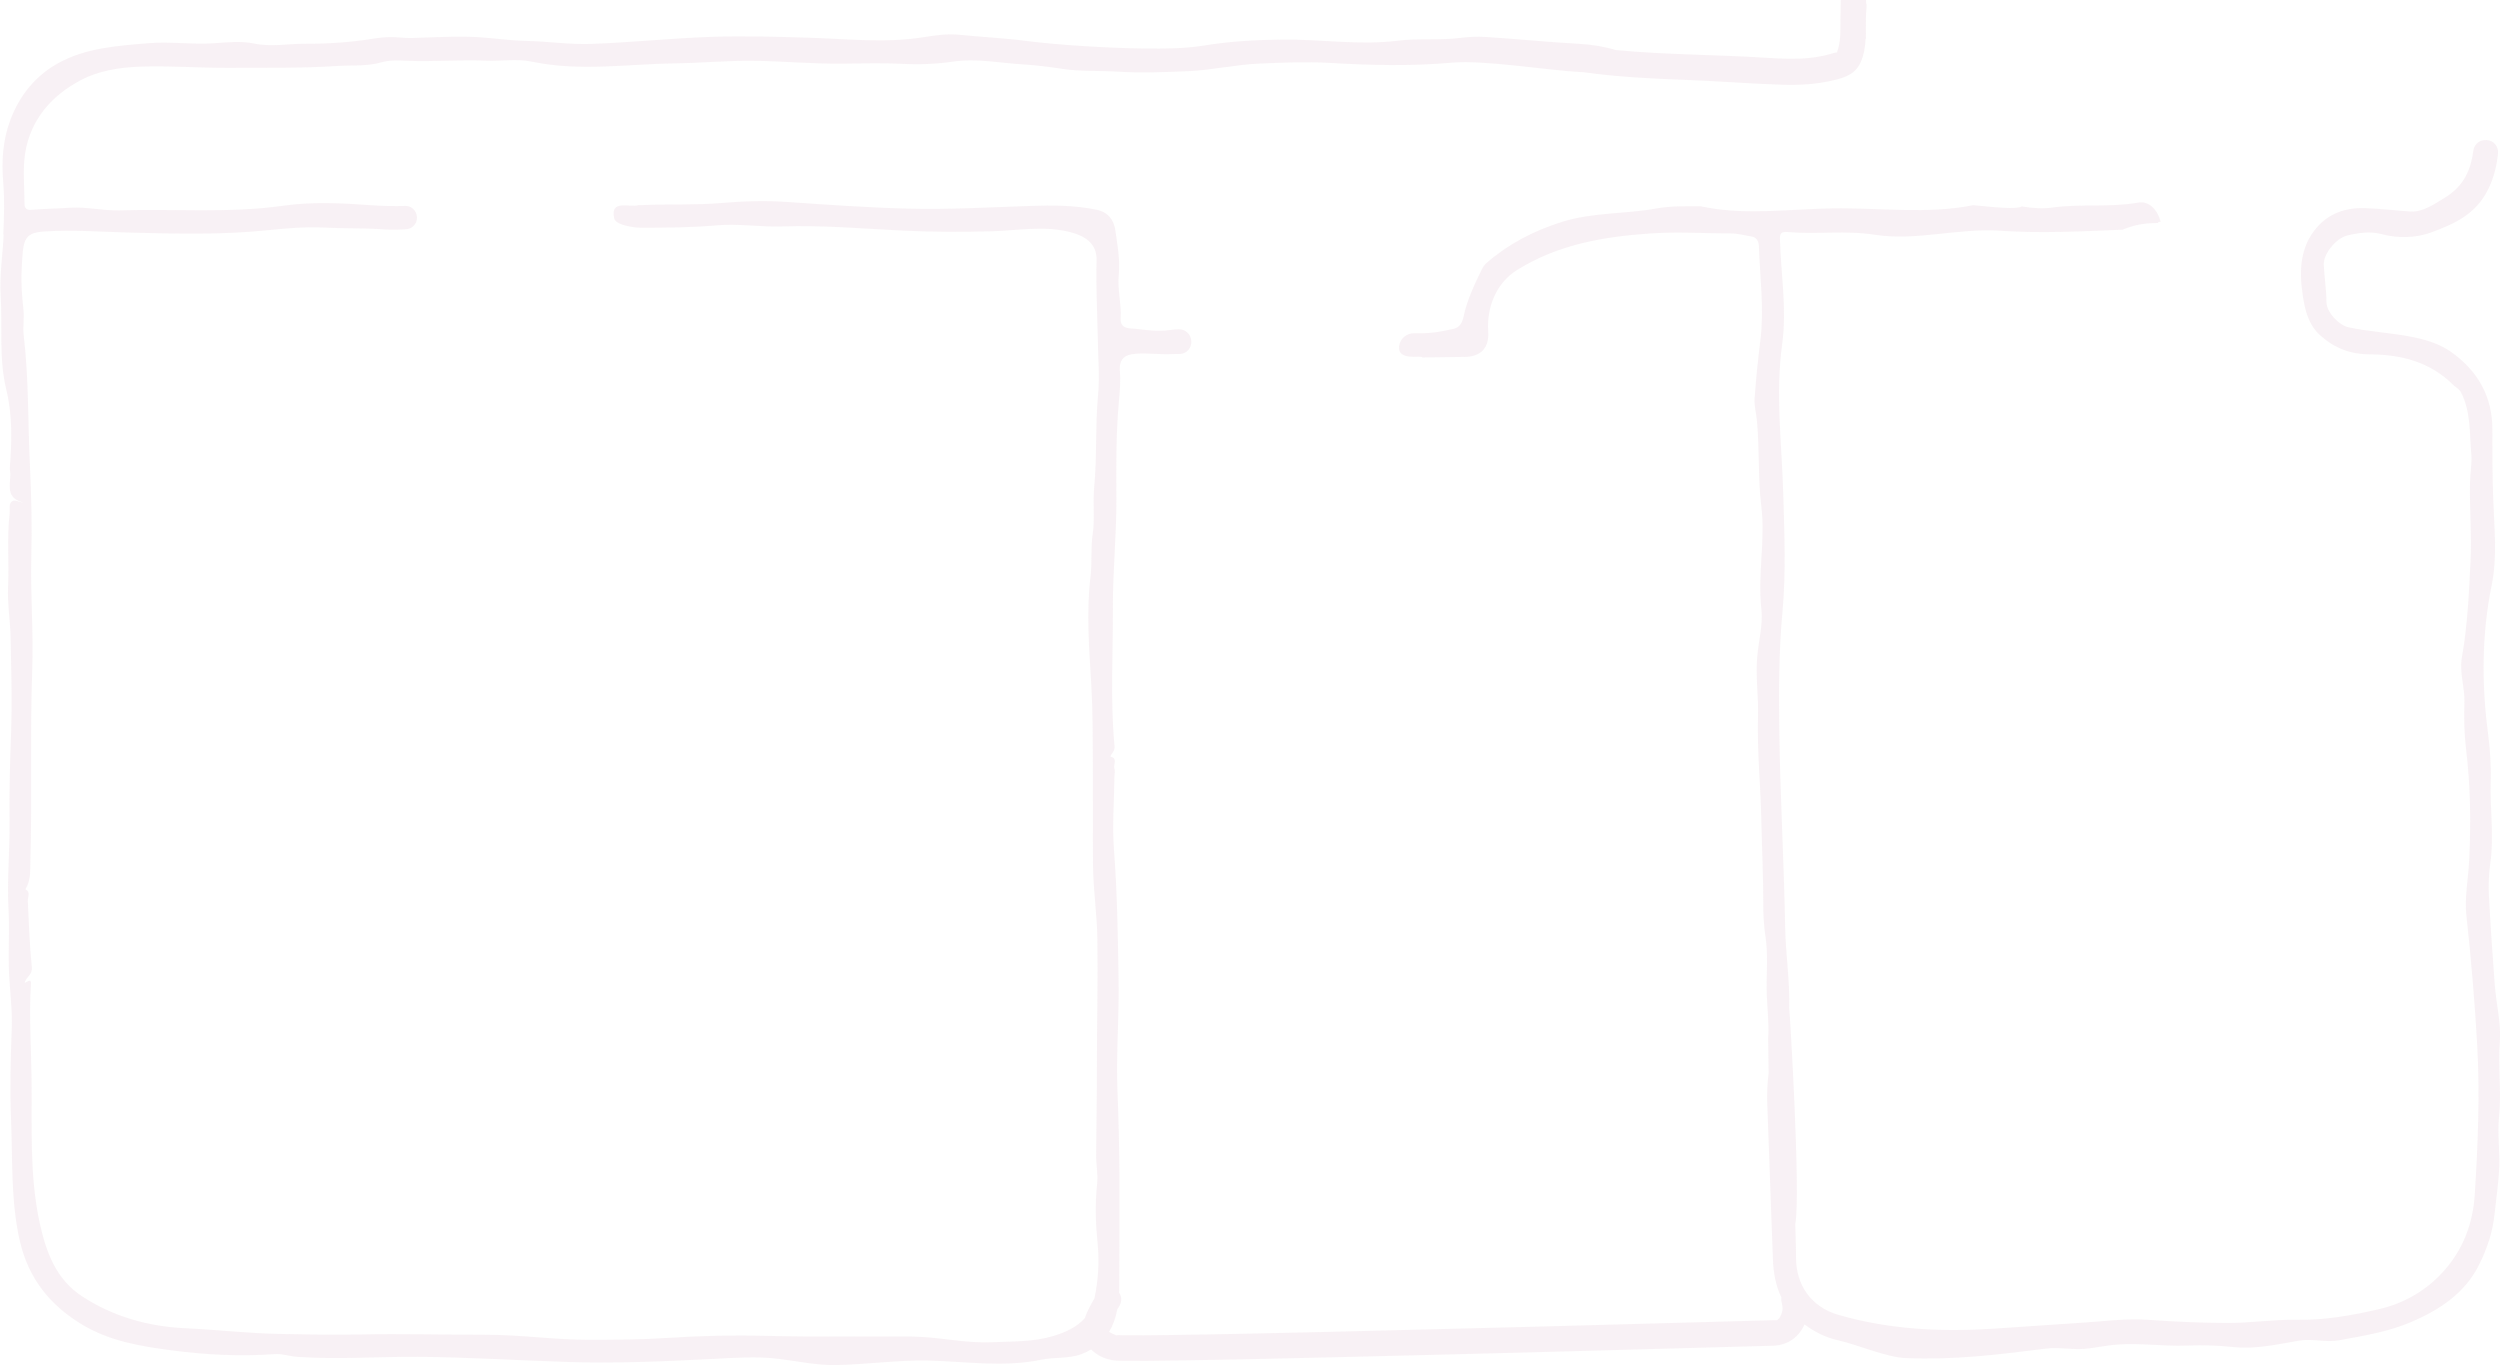 <?xml version="1.0" encoding="UTF-8"?> <svg xmlns="http://www.w3.org/2000/svg" width="3732" height="2038" viewBox="0 0 3732 2038" fill="none"><g opacity="0.15" clip-path="url(#clip0_2953_2578)"><path d="M4.89 350.215C6.027 324.591 6.937 298.388 4.89 273.46C2.046 240.301 4.094 209.112 15.582 178.735C29.231 142.56 52.662 113.459 86.216 94.676C127.959 71.371 174.707 68.473 220.887 64.531C253.872 61.748 286.971 66.85 319.842 64.531C339.861 63.139 360.107 60.936 379.443 64.994C404.694 70.444 429.717 65.11 454.513 65.342C489.091 65.574 524.351 63.139 559.043 57.458C571.782 55.371 584.862 54.676 597.715 56.067C609.999 57.342 621.714 56.531 633.885 56.067C660.387 55.139 687.344 53.98 713.846 55.487C737.504 56.878 761.049 60.589 784.935 61.052C817.351 61.632 849.768 66.734 881.957 65.574C941.785 63.487 1001.61 57.11 1061.44 55.023C1110.01 53.4 1158.81 54.791 1207.49 56.299C1264.93 58.038 1322.14 64.763 1379.58 55.371C1396.98 52.589 1415.07 50.038 1433.15 52.009C1465.91 55.371 1498.9 56.763 1531.65 61.052C1579.99 67.429 1659.39 71.951 1708.07 72.415C1738.44 72.763 1768.69 72.647 1798.72 67.777C1836.94 61.516 1875.5 59.545 1913.94 59.081C1971.61 58.386 2029.05 68.009 2087.06 60.705C2117.09 56.878 2147.91 60.473 2178.28 56.763C2191.93 55.023 2205.58 54.328 2219.23 55.255C2264.95 58.154 2310.56 62.907 2356.29 65.342C2375.62 66.386 2394.39 69.4 2412.36 74.734C2487.09 81.922 2562.84 81.458 2637.68 86.328C2658.95 87.719 2680.45 88.647 2701.72 86.444C2711.28 85.4 2720.83 83.661 2730.16 81.227C2731.64 80.879 2743.12 77.284 2741.19 78.792C2743.01 77.4 2742.21 78.328 2743.01 75.893C2749.49 57.11 2746.54 35.197 2747.79 14.907C2747.79 12.24 2747.79 9.458 2747.79 6.791C2748.13 -37.615 2750.74 -81.906 2749.83 -126.428C2749.04 -163.993 2751.31 -202.255 2748.47 -239.356C2744.6 -290.835 2750.52 -342.546 2742.55 -393.793C2739.37 -414.431 2740.62 -435.532 2744.15 -456.518C2748.24 -481.214 2738.91 -506.258 2742.44 -530.606C2749.95 -582.664 2743.69 -634.839 2748.01 -686.897C2749.95 -710.897 2754.5 -733.97 2766.78 -753.912C2779.63 -774.782 2798.97 -787.072 2824.22 -791.594C2866.19 -799.13 2908.05 -804.811 2950.82 -802.609C2979.25 -801.101 3007.69 -801.565 3036.12 -802.956C3079 -805.043 3122 -804.927 3164.99 -805.159C3214.81 -805.507 3264.4 -794.724 3314.34 -801.449C3354.37 -806.898 3394.75 -806.551 3435.02 -810.145C3479.38 -814.203 3524.42 -810.609 3569.23 -811.072C3610.29 -811.536 3649.31 -800.753 3687.64 -787.768C3700.49 -783.478 3711.41 -775.594 3716.3 -760.521C3729.95 -719.245 3731.2 -676.114 3730.52 -633.795C3729.72 -584.403 3729.84 -535.012 3731.54 -485.852C3733.59 -424.402 3729.27 -363.763 3722.67 -302.893C3718.01 -259.067 3720.51 -215.008 3720.62 -171.066C3720.62 -137.906 3726.65 -104.63 3722.33 -71.471C3719.71 -51.297 3720.97 -31.122 3721.76 -11.064L3673.08 -15.47C3655.91 -14.079 3638.62 -13.151 3621.44 -13.615C3573.44 -15.006 3525.56 -11.76 3477.67 -11.528C3461.86 -11.528 3446.05 -12.34 3430.47 -14.543C3416.25 -16.63 3405.79 -30.89 3406.47 -46.195C3407.72 -74.601 3411.47 -102.775 3409.31 -131.297C3406.24 -170.718 3409.65 -210.139 3408.63 -249.559C3407.26 -302.314 3414.77 -355.416 3412.5 -408.518C3411.81 -425.097 3412.72 -441.677 3414.32 -458.141C3415.68 -472.402 3408.06 -475.533 3398.51 -473.91C3367.57 -468.692 3336.4 -471.707 3305.35 -470.779C3289.43 -470.315 3273.62 -468.344 3258.49 -465.214C3243.25 -462.083 3243.02 -445.387 3243.13 -432.866C3243.48 -397.619 3245.64 -362.488 3246.43 -327.241C3247.34 -288.169 3246.89 -249.096 3248.25 -210.023C3249.73 -165.037 3245.52 -120.167 3250.76 -75.065C3253.14 -54.891 3252.58 -54.659 3249.96 -34.021C3248.94 -34.021 3244.73 -13.499 3243.7 -13.499C3241.31 -13.847 3238.81 -13.963 3236.42 -14.079C3230.28 -15.818 3224.25 -18.137 3218.45 -20.919C3216.86 -27.644 3215.5 -34.485 3214.24 -41.325C3216.18 -49.325 3217.2 -57.326 3214.93 -65.674C3211.06 -80.05 3212.77 -94.543 3212.77 -108.92C3212.77 -180.225 3214.02 -251.531 3212.42 -322.836C3211.63 -359.706 3204.35 -396.459 3203.32 -433.329C3202.87 -450.489 3201.5 -471.011 3215.61 -484.46C3232.44 -500.576 3250.53 -513.91 3276.92 -510.2C3309.45 -505.678 3342.43 -510.084 3374.96 -512.751C3402.49 -515.069 3429.44 -512.751 3456.63 -511.475C3488.25 -510.084 3519.87 -511.359 3551.38 -510.548C3590.05 -509.62 3628.38 -512.982 3666.94 -512.519C3672.17 -512.519 3677.52 -513.562 3682.75 -513.33C3693.1 -512.866 3695.03 -519.011 3694.58 -527.591C3692.3 -569.795 3690.94 -611.998 3692.99 -654.201C3693.55 -665.448 3695.37 -676.578 3697.19 -687.709C3705.38 -737.796 3669.67 -772.115 3621.9 -770.376C3605.63 -769.797 3589.93 -777.681 3573.44 -774.898C3559.79 -772.579 3546.37 -773.971 3533.06 -775.942C3500.87 -780.811 3469.48 -775.942 3437.98 -769.565C3416.71 -765.275 3394.87 -770.028 3373.48 -768.173C3326.62 -763.999 3279.3 -762.144 3232.78 -766.782C3203.55 -769.681 3174.32 -772.115 3145.32 -770.724C3105.51 -768.869 3065.58 -767.13 3025.89 -766.782C2982.21 -766.318 2938.42 -770.144 2894.63 -768.637C2866.53 -767.71 2840.94 -758.086 2817.06 -743.709C2805.68 -736.753 2799.65 -723.767 2796.81 -712.057C2790.67 -686.202 2787.37 -659.535 2783.96 -633.1C2782.14 -618.839 2776.68 -604.925 2780.32 -591.36C2780.32 -520.751 2781 -451.417 2779.98 -382.082C2779.52 -347.184 2780.66 -312.285 2782.36 -277.386C2785.09 -219.182 2783.62 -160.863 2785.66 -102.775C2786.91 -67.297 2786.23 -31.818 2785.66 3.661C2786.35 5.863 2786.57 8.182 2786.35 11.081C2785.66 17.342 2785.55 23.719 2785.44 30.096C2785.44 39.487 2785.21 48.878 2785.44 58.154C2785.32 58.154 2785.09 58.154 2784.98 58.154C2784.3 70.444 2782.48 82.502 2777.13 93.864C2768.94 111.256 2753.47 116.009 2735.96 120.068C2711.84 125.749 2686.93 127.256 2662.25 126.56C2611.75 125.053 2561.36 120.763 2510.86 119.024C2461.61 117.285 2412.47 114.618 2363.68 107.778C2362.2 107.778 2360.61 107.662 2358.79 107.546C2311.58 105.111 2215.02 89.227 2167.59 93.516C2106.51 99.082 2045.31 97.459 1984.12 93.864C1949.66 91.893 1914.96 93.516 1880.27 94.908C1844.22 96.415 1809.3 104.763 1773.24 106.27C1738.32 107.777 1703.4 109.169 1668.49 106.966C1640.96 105.227 1613.32 106.966 1585.79 102.792C1566.46 99.893 1547.12 97.343 1527.67 96.183C1492.41 94.096 1458.29 86.792 1422.35 92.009C1397.21 95.719 1371.28 96.647 1345.23 95.256C1317.7 93.864 1289.72 94.56 1261.97 95.024C1215.22 95.835 1168.47 91.082 1121.84 90.734C1084.08 90.502 1045.97 94.096 1008.21 94.56C936.781 95.603 865.35 107.082 793.807 92.009C771.854 87.371 748.31 91.546 725.561 90.618C685.183 88.879 644.918 92.589 604.539 90.618C592.938 90.038 580.767 89.806 568.938 93.169C547.555 99.314 525.147 97.111 503.309 98.502C449.736 102.096 396.05 100.937 342.477 101.285C297.663 101.632 253.075 97.806 208.375 99.546C178.119 100.705 147.295 105.575 120.907 119.488C77.912 142.097 45.837 177.575 37.648 228.127C33.667 252.938 36.51 278.91 36.624 304.301C36.624 310.214 39.126 313.809 46.633 313.229C65.969 311.606 85.419 311.374 104.756 310.098C129.665 308.475 154.006 314.852 179.029 314.041C260.241 311.49 341.681 318.562 422.893 307.084C466.342 300.939 510.588 303.142 554.72 306.388C571.554 307.664 588.388 307.78 605.222 307.432C615.914 307.2 623.876 317.055 622.17 327.722C622.17 327.722 622.17 327.954 622.17 328.07C620.805 335.954 614.208 341.751 606.359 342.215C595.326 342.91 584.407 343.258 573.26 342.447C543.801 340.244 514.228 341.287 484.769 339.78C455.992 338.273 426.874 340.823 398.097 343.838C330.989 350.679 264.109 348.939 196.887 347.316C153.324 346.273 109.533 342.678 65.856 345.577C33.78 347.664 34.577 359.954 32.302 403.085C31.278 422.795 32.87 442.506 35.032 462.216C36.396 474.854 33.894 487.839 35.373 500.361C43.107 565.173 41.515 630.565 44.7 695.609C46.861 740.248 47.884 785.118 46.747 830.104C45.268 886.684 50.159 943.496 48.112 1000.08C44.7 1094.92 48.112 1189.76 45.382 1284.49C44.927 1299.09 46.292 1314.05 37.989 1327.38C46.178 1331.91 41.288 1338.98 41.515 1345.24C43.107 1378.17 44.131 1411.21 47.543 1443.91C48.681 1455.15 39.354 1457.7 36.738 1467.1C41.173 1466.4 46.861 1458.86 46.178 1469.88C43.221 1516.26 46.52 1562.63 47.088 1609.01C47.998 1681.59 43.676 1754.75 59.486 1826.64C69.04 1869.88 84.054 1910 122.386 1935.04C169.247 1965.65 221.342 1980.26 277.075 1982.81C323.482 1985.01 369.889 1990.35 416.296 1991.27C456.561 1992.09 496.825 1992.9 537.204 1992.09C600.445 1990.81 663.685 1992.55 726.926 1992.55C778.224 1992.55 828.725 2000.2 879.682 2000.09C919.037 2000.09 958.392 1999.74 997.86 1997.19C1046.66 1993.94 1095.57 1992.9 1144.59 1994.17C1216.7 1996.03 1288.93 1994.64 1361.15 1995.22C1401.19 1995.56 1440.55 2005.54 1480.92 2003.68C1511.29 2002.29 1541.89 2003.45 1571.46 1994.64C1590.34 1989.07 1607.63 1981.19 1619.58 1967.51C1619.58 1967.16 1619.69 1966.93 1619.8 1966.58C1623.33 1956.49 1628.56 1947.33 1633.79 1938.17C1633.79 1938.06 1633.79 1937.94 1633.91 1937.71C1639.48 1910.93 1641.3 1883.22 1638.46 1855.85C1635.5 1826.4 1634.59 1796.84 1637.77 1767.39C1639.37 1752.78 1636.18 1738.75 1636.3 1724.37C1636.64 1679.5 1637.55 1634.52 1637.43 1589.65C1637.43 1526.46 1639.14 1463.27 1638.12 1400.08C1637.55 1364.14 1631.97 1328.2 1631.63 1292.02C1631.18 1242.28 1631.75 1192.43 1631.41 1142.69C1631.18 1102.8 1631.41 1062.8 1629.13 1023.03C1625.95 968.656 1621.4 914.278 1627.99 860.133C1630.5 839.263 1627.99 818.509 1631.18 797.292C1634.48 775.031 1631.18 750.798 1633.34 727.842C1637.77 682.044 1634.82 636.131 1639.14 590.333C1641.76 562.855 1639.25 534.796 1638.8 506.97C1638.12 467.665 1635.84 428.245 1636.98 388.94C1637.77 362.273 1617.98 351.258 1594.78 345.809C1557.13 336.881 1519.03 344.07 1481.27 345.229C1436.91 346.505 1392.89 346.389 1348.53 344.302C1288.24 341.403 1227.96 335.954 1167.34 338.041C1134.92 339.084 1102.05 333.519 1069.63 336.418C1031.87 339.78 993.766 339.896 956.231 340.012C951.453 340.012 919.492 337.461 916.876 325.983C910.051 296.533 941.672 310.678 953.273 306.156C954.979 306.156 956.686 306.156 958.506 306.156C997.974 304.417 1037.9 306.388 1077.25 303.026C1109.9 300.243 1142.65 299.2 1175.3 301.519C1235.81 305.693 1296.21 309.982 1356.95 311.49C1417.46 312.997 1477.63 309.403 1537.91 307.432C1571.01 306.272 1604.22 306.272 1636.98 313.113C1653.93 316.591 1662.68 327.954 1664.96 343.606C1668.14 365.287 1672.01 387.201 1670.19 409.462C1667.69 431.491 1674.29 453.172 1672.92 475.202C1671.9 492.013 1687.37 489.926 1695.67 490.854C1712.16 492.825 1729 495.26 1746.06 492.709C1750.49 492.013 1755.04 491.666 1759.48 491.55C1769.26 491.202 1777.68 498.738 1778.36 508.709V509.057C1779.16 519.492 1771.19 528.419 1760.96 528.419C1756.75 528.419 1752.54 528.419 1748.45 528.651C1730.7 529.347 1712.84 526.796 1695.21 528.072C1679.06 529.231 1670.19 536.072 1671.78 554.159C1673.03 569.231 1671.56 585 1670.19 600.536C1665.87 648.537 1666.32 696.885 1666.55 745.117C1666.78 799.147 1661.09 853.06 1661.32 907.09C1661.66 976.076 1657.22 1045.18 1663.82 1114.05C1664.5 1121.7 1659.04 1124.14 1657.68 1129.47C1669.17 1132.02 1661.55 1141.41 1663.59 1147.32C1664.96 1151.15 1663.59 1155.79 1663.59 1160.08C1663.25 1196.14 1660.18 1232.31 1662.91 1268.02C1667.92 1333.76 1668.83 1399.5 1669.85 1465.36C1670.65 1520.89 1665.87 1576.43 1668.26 1632.08C1669.74 1665.71 1670.99 1720.66 1671.1 1754.29C1671.33 1811.68 1670.99 1868.95 1670.76 1926.35C1670.76 1927.51 1670.65 1928.43 1670.53 1929.48C1674.17 1934.81 1675.31 1941.77 1671.22 1949.19C1670.19 1951.16 1668.94 1953.01 1667.8 1954.98C1665.41 1967.62 1661.32 1978.75 1655.63 1988.26C1658.13 1989.77 1662.57 1991.97 1665.53 1993.01C1665.07 1993.01 1665.19 1993.01 1665.53 1993.01C1667.12 1993.59 1668.26 1993.83 1668.37 1993.36C1668.37 1993.25 1667.8 1993.13 1667.23 1993.01C1667.46 1993.01 1667.46 1993.01 1667.69 1993.01C1670.42 1993.01 1673.03 1993.25 1675.76 1993.25C1697.15 1993.59 1718.53 1993.25 1739.8 1993.01C1820.45 1991.97 1901.09 1990.12 1981.62 1988.26C2083.53 1985.83 2185.33 1983.27 2287.24 1980.61C2373.8 1978.29 2460.47 1975.97 2547.03 1973.54C2573.53 1972.84 2600.15 1972.03 2626.65 1971.33C2633.93 1971.1 2641.21 1970.87 2648.49 1970.75C2649.85 1970.75 2651.56 1970.75 2653.04 1970.75C2653.61 1969.83 2656.11 1968.09 2656 1968.09C2661 1959.39 2662.25 1954.06 2659.75 1944.78C2658.95 1941.88 2658.84 1939.33 2659.18 1936.9C2650.99 1919.51 2647.24 1900.14 2646.56 1879.27C2646.56 1877.53 2641.44 1739.1 2638.14 1646.81C2637.57 1631.85 2638.37 1616.89 2640.19 1602.05C2639.85 1575.73 2639.39 1552.66 2639.5 1549.99C2641.1 1528.43 2638.25 1507.21 2637.46 1485.88C2636.32 1456.31 2639.96 1426.86 2635.41 1397.3C2632.79 1380.72 2632.11 1363.91 2632.22 1347.09C2632.22 1306.75 2630.18 1266.4 2629.38 1226.17C2628.36 1173.64 2622.78 1121.12 2624.38 1068.37C2625.17 1038.92 2620.51 1009.58 2623.24 979.902C2625.29 956.366 2632 932.25 2629.38 909.409C2623.58 857.93 2635.52 807.031 2629.27 755.552C2624.15 713.928 2626.65 671.493 2622.9 629.522C2621.87 617.812 2618.46 605.985 2619.26 594.391C2621.31 565.521 2624.38 536.651 2627.9 507.897C2633.7 460.94 2627.22 414.1 2625.63 367.374C2625.4 361.809 2623.24 354.389 2615.05 353.113C2604.7 351.606 2594.23 348.36 2583.88 348.476C2543.96 348.476 2504.15 345.693 2464.11 348.476C2393.93 353.229 2326.14 364.824 2264.84 402.969C2234.01 422.1 2219.11 458.158 2221.61 494.796C2223.32 519.84 2210.24 533.289 2183.85 532.825L2122.89 533.637C2123.11 529.579 2085.24 540.13 2088.65 516.245C2090.24 505.115 2100.14 497.231 2111.17 497.463C2121.63 497.695 2132.21 497.463 2142.68 496.071C2151.55 494.912 2160.31 492.825 2169.07 491.086C2178.96 489.231 2182.94 481.578 2184.76 472.883C2190.11 447.375 2201.25 424.302 2212.51 401.23C2213.77 398.563 2216.72 394.737 2218.88 392.766C2251.98 364.012 2289.52 344.534 2331.49 331.316C2378.01 316.707 2426.12 319.722 2472.98 311.142C2494.6 307.2 2516.66 308.011 2538.39 307.895L2549.42 309.982C2609.02 320.997 2675.56 311.954 2735.96 311.026C2804.09 309.983 2878.7 320.069 2945.58 306.272C2976.64 309.287 3010.53 312.997 3017.92 308.127C3033.28 310.794 3048.75 311.954 3064.33 309.751C3106.64 303.953 3149.52 309.982 3191.95 302.446C3207.65 299.664 3220.27 312.185 3225.5 330.968C3221.86 331.316 3220.61 331.896 3222.09 332.823C3218.68 332.939 3215.27 333.055 3211.86 333.171C3195.82 333.867 3181.6 337.345 3168.75 342.91C3168.29 342.91 3167.84 342.91 3167.38 342.91C3106.53 345.461 3046.36 348.592 2985.51 344.418C2923.29 340.244 2860.51 360.07 2798.74 350.447C2754.84 343.606 2712.75 350.215 2668.51 346.389C2658.5 345.577 2656.79 348.939 2657.13 357.983C2658.61 409.81 2667.6 461.056 2660.43 513.579C2650.2 587.666 2659.86 662.334 2662.02 736.653C2663.73 795.437 2666.23 854.799 2660.89 913.119C2655.54 971.554 2655.31 1029.87 2656.11 1088.08C2657.36 1186.63 2663.05 1285.06 2664.87 1383.62C2665.55 1424.31 2672.15 1464.54 2670.9 1505.36C2671.58 1504.31 2688.41 1785.13 2680 1826.98C2680.11 1832.9 2680.34 1839.04 2680.45 1845.53C2680.68 1855.62 2681.25 1865.82 2681.13 1876.03C2680.68 1918.58 2704.11 1951.16 2744.15 1962.75C2819.9 1984.67 2896.9 1988.49 2975.27 1983.51C3021 1980.61 3066.83 1977.13 3112.56 1974.23C3143.61 1972.26 3174.32 1967.97 3205.71 1970.17C3245.98 1972.96 3286.36 1974.93 3326.62 1974.93C3360.74 1974.93 3394.87 1969.48 3428.88 1970.17C3470.96 1970.98 3512.14 1963.45 3552.29 1954.06C3588.68 1945.59 3622.47 1926.35 3648.4 1897.01C3676.95 1864.78 3691.51 1827.1 3694.35 1782.92C3699.01 1708.72 3702.08 1634.63 3697.99 1560.43C3694.35 1495.73 3688.89 1431.27 3681.84 1366.8C3678.88 1340.02 3684.57 1312.43 3685.93 1285.06C3688.78 1228.83 3687.98 1172.72 3681.16 1116.72C3678.43 1093.99 3678.2 1071.15 3678.88 1048.31C3679.56 1025.82 3671.03 1004.02 3675.13 981.178C3683.54 933.989 3685.59 886.104 3687.98 838.452C3690.03 799.379 3686.5 760.074 3687.18 720.885C3687.41 706.856 3690.37 690.74 3689.23 678.45C3686.27 647.609 3688.89 615.029 3673.88 585.927C3671.15 580.478 3666.37 578.739 3662.73 575.145C3628.04 540.246 3584.7 529.231 3537.84 528.999C3509.86 528.999 3486.09 520.419 3464.48 501.405C3445.37 484.593 3440.7 461.984 3437.41 439.839C3432.17 404.476 3433.31 368.766 3458.45 339.664C3477.33 317.751 3502.92 309.751 3530.56 310.678C3553.31 311.49 3576.17 314.388 3598.81 315.78C3616.21 316.823 3633.38 305.113 3649.99 294.91C3678.88 277.171 3688.66 252.243 3692.19 224.996C3693.44 215.721 3701.06 208.764 3710.27 209.112C3710.84 209.112 3711.53 209.112 3712.09 209.112C3722.44 209.46 3730.07 218.735 3729.04 229.17C3727.22 246.793 3723.24 264.301 3714.6 282.04C3695.72 320.765 3662.96 334.331 3629.97 346.736C3607.68 355.084 3580.72 356.36 3555.24 349.519C3538.41 344.997 3520.78 347.432 3503.83 351.606C3487.23 355.664 3468.23 378.969 3468.91 394.969C3469.71 413.52 3472.89 431.839 3472.89 450.622C3472.89 466.042 3491.55 485.404 3505.65 488.535C3537.95 495.492 3570.94 496.767 3603.36 503.492C3624.29 507.898 3643.05 513.927 3659.89 525.985C3698.79 554.043 3720.74 591.84 3720.62 641.348C3720.51 675.899 3720.62 710.334 3721.88 745.001C3723.35 787.9 3728.36 830.567 3719.49 874.046C3704.81 945.931 3704.47 1020.25 3713.91 1093.06C3717.1 1117.41 3718.92 1141.99 3718.12 1166.45C3716.87 1206.8 3723.24 1247.38 3717.67 1287.62C3715.39 1303.5 3714.6 1319.5 3715.39 1335.27C3717.67 1380.6 3720.85 1425.94 3724.26 1471.15C3726.43 1499.33 3733.93 1527.73 3731.77 1555.44C3728.93 1592.66 3734.39 1629.53 3730.63 1666.4C3727.79 1693.76 3732.45 1721.01 3730.63 1748.49C3729.16 1770.4 3725.97 1791.97 3723.7 1813.77C3720.97 1839.85 3712.44 1864.55 3700.72 1888.09C3679.22 1931.33 3640.89 1955.56 3600.17 1973.19C3566.28 1987.91 3528.63 1994.06 3491.78 2000.78C3471.64 2004.38 3451.85 1998 3432.4 2001.25C3399.64 2006.81 3367.68 2014.46 3333.79 2010.87C3311.61 2008.55 3288.97 2007.62 3266.22 2008.67C3225.28 2010.41 3184.33 2002.52 3143.15 2009.25C3137.77 2010.1 3129.66 2011.29 3118.81 2012.84C3095.61 2016.09 3075.82 2010.52 3054.55 2013.19C2979.14 2022.46 2920.45 2030.23 2844.81 2027.33C2816.15 2026.29 2772.35 2007.16 2744.72 2001.01C2725.61 1996.84 2709 1988.38 2693.76 1977.13C2685.91 1995.22 2669.3 2008.32 2646.78 2008.9C2625.63 2009.48 2604.58 2010.06 2583.43 2010.64C2498.69 2013.07 2413.95 2015.39 2329.21 2017.59C2222.52 2020.49 2115.72 2023.16 2009.03 2025.71C1921.68 2027.8 1834.44 2029.88 1747.08 2031.04C1723.76 2031.39 1700.33 2031.74 1677.02 2031.39C1670.99 2031.39 1664.85 2031.39 1658.82 2030.12C1646.53 2027.68 1636.3 2022.12 1628.9 2014.46C1624.58 2017.01 1620.14 2019.22 1615.14 2021.19C1595.69 2028.61 1574.19 2025.71 1554.4 2029.77C1497.87 2041.59 1441.46 2032.32 1385.27 2031.04C1340.68 2030 1292.57 2037.07 1247.87 2037.77C1218.41 2038.23 1192.25 2032.2 1163.24 2028.61C1129.8 2024.43 1097.04 2026.99 1063.83 2028.61C992.856 2032.2 921.767 2035.45 850.678 2033.25C774.698 2030.93 698.718 2025.94 622.624 2025.48C562.91 2025.13 503.195 2029.77 443.48 2025.48C432.334 2024.67 421.414 2020.72 410.608 2021.42C358.742 2025.13 307.103 2022.58 255.691 2015.74C210.308 2009.71 165.039 2002.41 124.205 1978.29C75.296 1949.42 42.311 1908.72 29.458 1851.91C15.923 1792.43 18.994 1731.68 16.491 1671.5C14.672 1626.29 15.809 1580.95 17.515 1535.73C18.766 1503.97 13.648 1472.66 13.079 1441.12C12.624 1413.53 14.217 1385.47 12.738 1358.22C10.236 1313.35 14.899 1268.83 14.217 1224.19C13.648 1180.48 15.013 1136.43 16.605 1092.48C17.856 1055.27 17.287 1017.58 16.378 980.134C16.036 967.96 16.15 955.786 15.582 943.612C14.444 921.119 11.032 898.626 12.056 876.365C13.762 839.611 10.122 802.857 14.444 766.219C15.127 760.538 12.852 753.813 16.833 749.407C21.496 744.19 27.638 749.871 34.349 749.987C9.439 743.958 14.785 725.407 15.468 708.711C15.582 705.233 14.444 701.754 14.671 698.276C17.629 659.087 18.766 620.015 9.44 581.869C-1.821 535.608 3.752 488.187 1.022 441.694C-0.911 410.505 4.207 380.36 5.458 349.751L4.89 350.215ZM3446.05 -90.138C3446.96 -61.5 3447.07 -61.036 3475.62 -54.891C3508.5 -47.818 3541.71 -52.804 3574.69 -54.195C3597.44 -55.123 3620.08 -55.702 3642.6 -53.499C3652.83 -52.456 3662.5 -53.384 3672.4 -54.775C3680.36 -55.934 3684.91 -59.065 3684.57 -69.616C3684.23 -80.63 3687.41 -91.761 3686.05 -103.123C3684.45 -118.544 3690.37 -133.848 3685.36 -149.385C3682.52 -158.08 3679.34 -161.327 3668.87 -161.443C3622.69 -162.022 3576.74 -159.703 3530.79 -155.53C3507.7 -153.443 3483.81 -153.327 3460.72 -159.703C3447.53 -163.414 3442.18 -158.08 3440.93 -144.399C3439.34 -125.848 3445.48 -108.341 3446.05 -90.022V-90.138ZM3442.87 -208.516C3443.21 -200.284 3446.39 -196.226 3455.04 -194.95C3474.49 -192.284 3493.82 -195.878 3513.16 -196.342C3554.79 -197.501 3596.42 -199.588 3637.93 -195.066C3642.03 -194.602 3648.63 -195.066 3652.83 -195.414C3664.66 -196.457 3681.16 -188.341 3684.57 -204.921C3687.18 -217.559 3689.69 -231.472 3688.21 -245.965C3685.71 -270.661 3687.53 -295.937 3687.53 -320.633C3658.98 -316.575 3630.31 -317.734 3601.76 -316.343C3558.09 -314.256 3514.41 -319.589 3470.85 -317.038C3448.89 -315.763 3444.34 -308.459 3443.21 -291.879C3441.27 -263.936 3441.73 -236.342 3442.98 -208.516H3442.87ZM3674.33 -471.243C3647.15 -471.011 3619.85 -469.504 3592.66 -469.62C3549.56 -469.736 3506.45 -470.315 3463.34 -471.823C3450.94 -472.286 3446.16 -470.779 3449.12 -456.518C3453.44 -435.88 3452.65 -414.778 3447.53 -394.141C3444.46 -381.735 3452.99 -370.372 3450.71 -357.734C3449.92 -353.445 3455.49 -352.865 3459.24 -353.097C3465.61 -353.445 3471.87 -353.908 3478.24 -354.256C3517.48 -359.821 3557.06 -358.198 3596.42 -358.198C3623.03 -358.198 3649.99 -360.285 3676.61 -355.763C3688.78 -353.676 3692.76 -359.59 3692.99 -370.72C3693.44 -395.184 3694.35 -419.648 3698.33 -443.88C3701.17 -460.924 3691.73 -471.359 3674.45 -471.243H3674.33Z" fill="#D0A3BA"></path></g><defs><clipPath id="clip0_2953_2578"><rect width="3732" height="2038" fill="white" transform="matrix(-1 0 0 1 3732 0)"></rect></clipPath></defs></svg> 
